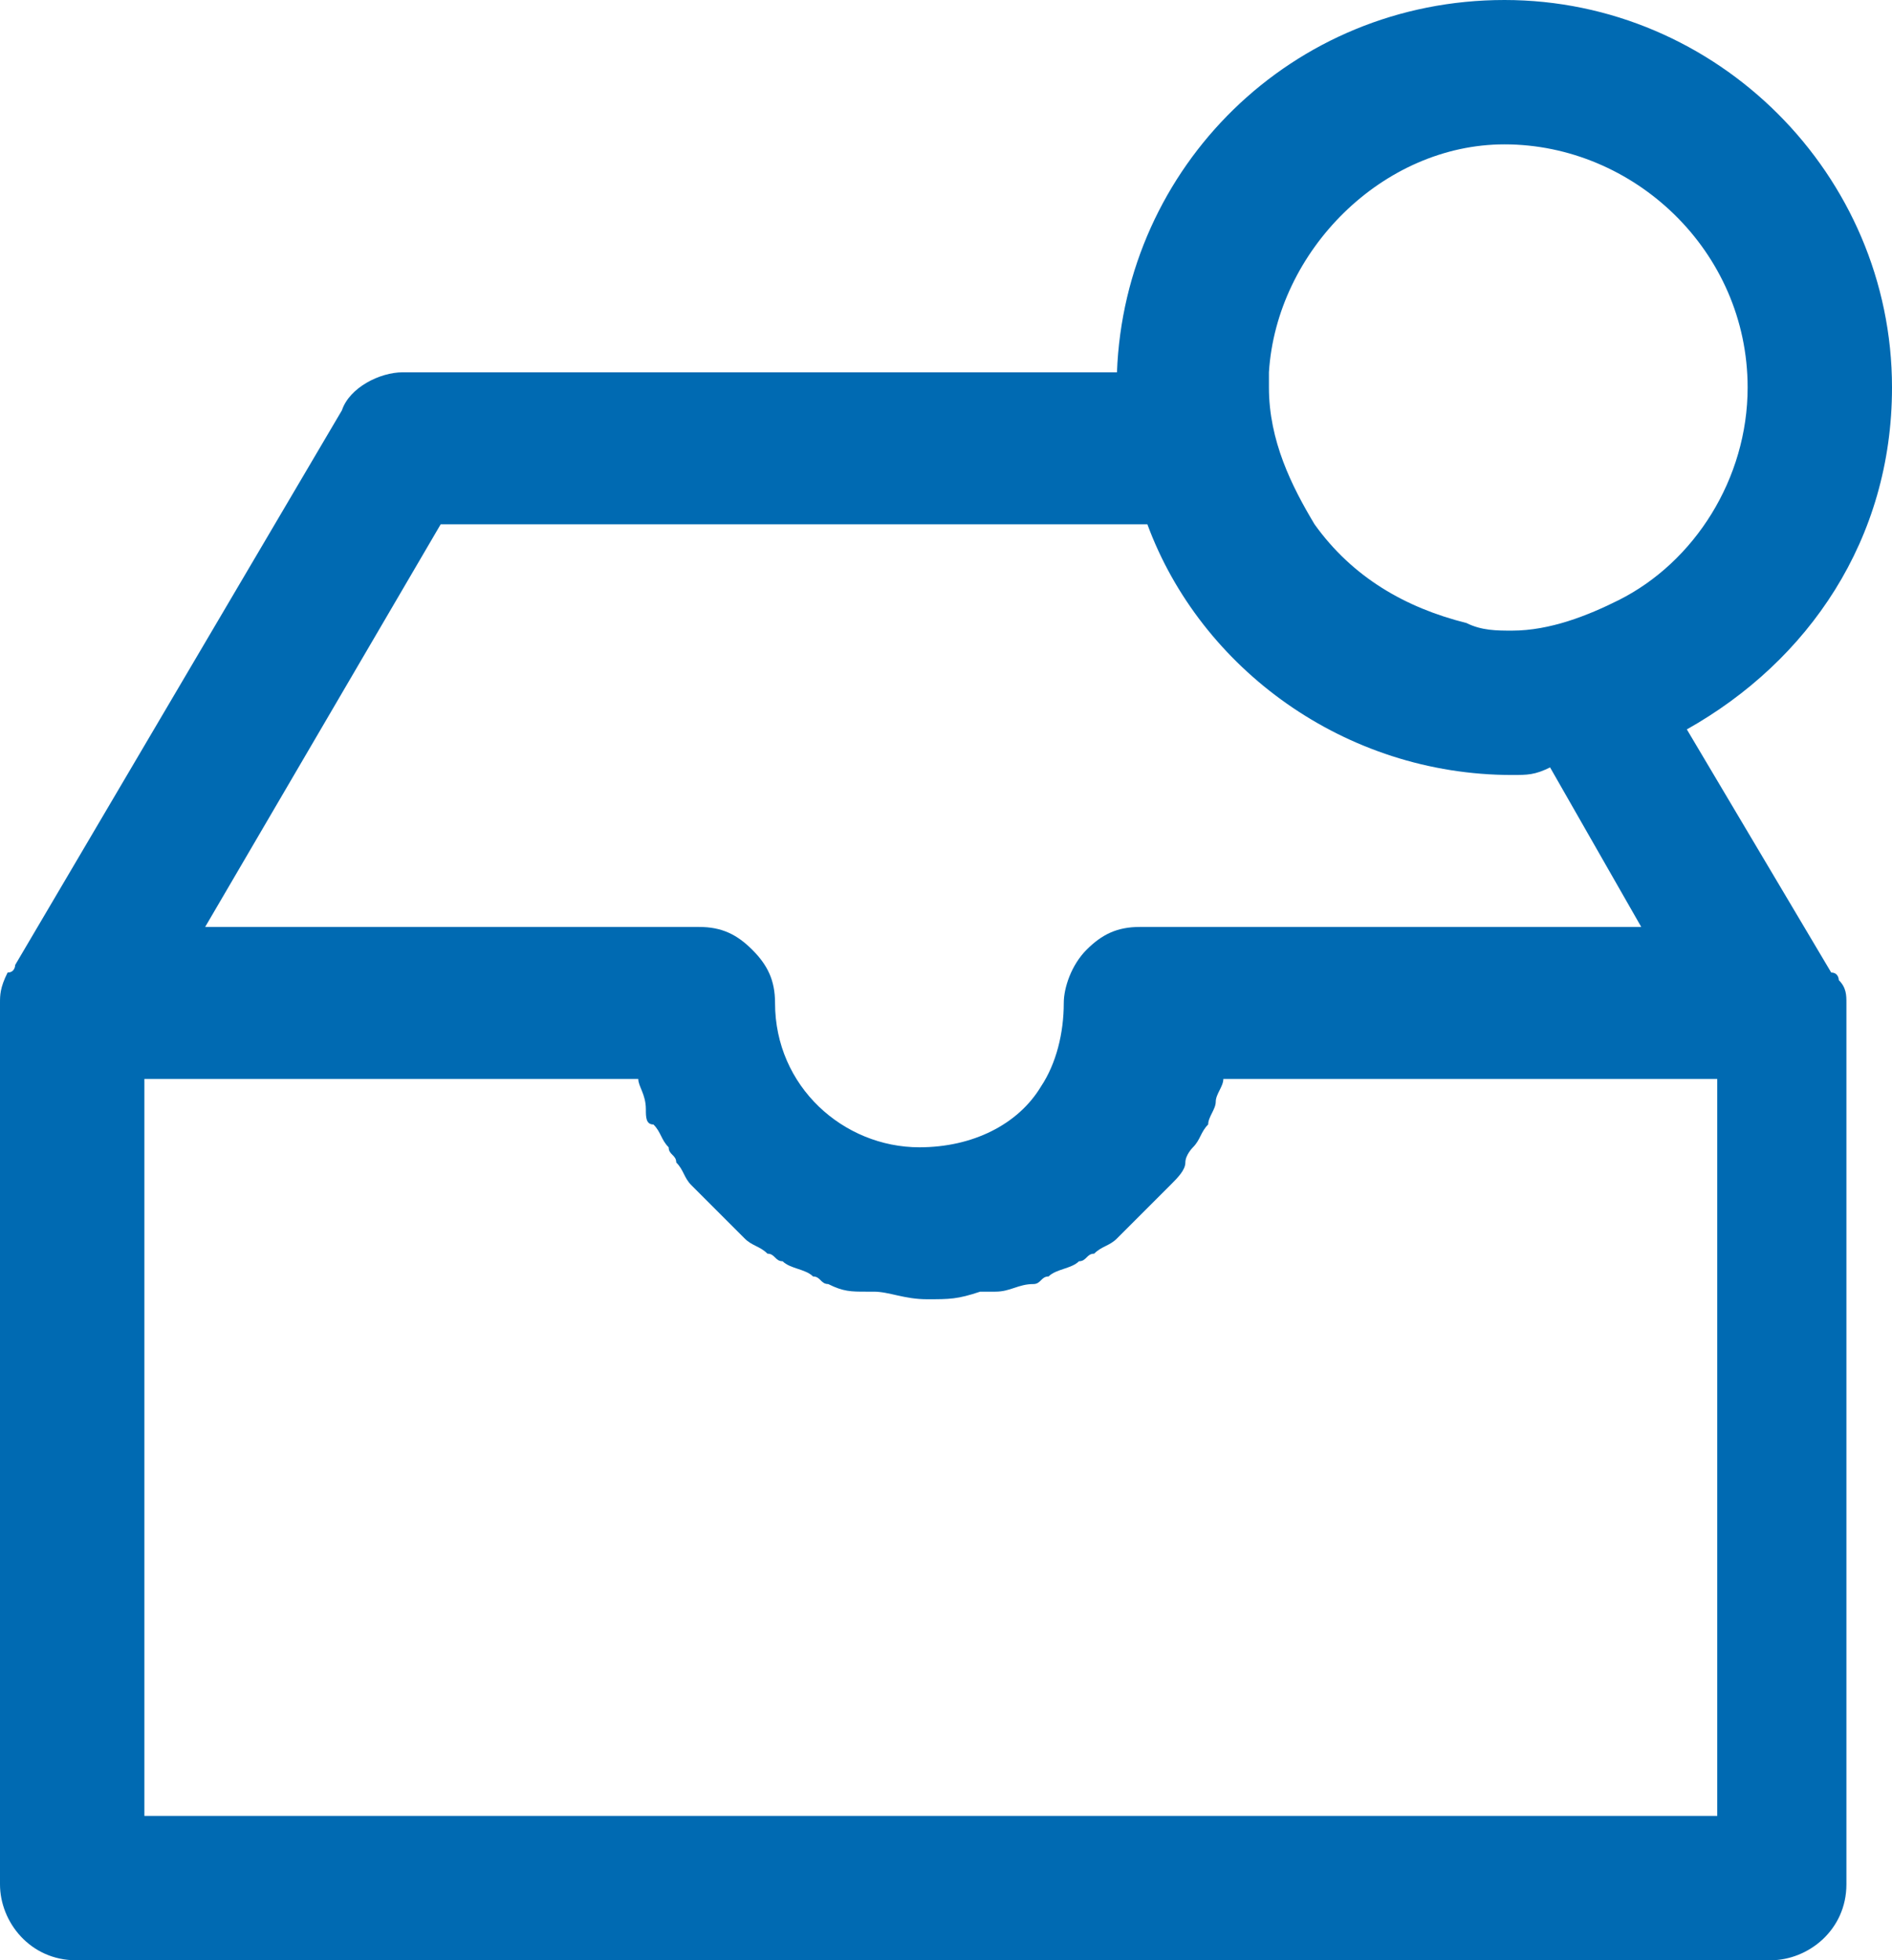 <?xml version="1.0" encoding="utf-8"?>
<!-- Generator: Adobe Illustrator 21.0.0, SVG Export Plug-In . SVG Version: 6.00 Build 0)  -->
<svg version="1.1" id="图层_1" xmlns="http://www.w3.org/2000/svg" xmlns:xlink="http://www.w3.org/1999/xlink" x="0px" y="0px"
	 viewBox="0 0 24.9 25.8" style="enable-background:new 0 0 24.9 25.8;" xml:space="preserve">
<style type="text/css">
	.st0{fill:#006ab2;}
</style>
<path class="st0" d="M24.2,12.9c0,0,0-0.1-0.1-0.1c0,0,0,0,0,0l-1.9-3.2c1.6-0.9,2.7-2.5,2.7-4.5c0-2.8-2.3-5.1-5.1-5.1
	c-2.8,0-5,2.2-5.1,4.9H5.3c-0.3,0-0.7,0.2-0.8,0.5l-4.3,7.3c0,0,0,0,0,0c0,0,0,0.1-0.1,0.1C0,13,0,13.1,0,13.2c0,0,0,0,0,0v11.6
	c0,0.5,0.4,1,1,1h22.3c0.5,0,1-0.4,1-1V13.2c0,0,0,0,0,0C24.3,13.1,24.3,13,24.2,12.9z M19.8,1.9c1.7,0,3.2,1.4,3.2,3.2
	c0,1.2-0.7,2.3-1.7,2.8c-0.4,0.2-0.9,0.4-1.4,0.4c-0.2,0-0.4,0-0.6-0.1c-0.8-0.2-1.5-0.6-2-1.3c-0.3-0.5-0.6-1.1-0.6-1.8
	c0-0.1,0-0.1,0-0.2C16.8,3.3,18.2,1.9,19.8,1.9z M5.8,6.9h9.3c0.7,1.9,2.6,3.3,4.8,3.3c0.2,0,0.3,0,0.5-0.1l1.2,2.1H15
	c-0.3,0-0.5,0.1-0.7,0.3C14.1,12.7,14,13,14,13.2l0,0c0,0,0,0,0,0l0,0c0,0.4-0.1,0.8-0.3,1.1c-0.3,0.5-0.9,0.8-1.6,0.8
	c-1,0-1.9-0.8-1.9-1.9c0,0,0,0,0,0c0,0,0,0,0,0c0-0.3-0.1-0.5-0.3-0.7c-0.2-0.2-0.4-0.3-0.7-0.3H2.7L5.8,6.9z M1.9,23.9v-9.7h6.5
	c0,0.1,0.1,0.2,0.1,0.4c0,0.1,0,0.2,0.1,0.2c0.1,0.1,0.1,0.2,0.2,0.3c0,0.1,0.1,0.1,0.1,0.2c0.1,0.1,0.1,0.2,0.2,0.3
	c0.1,0.1,0.1,0.1,0.2,0.2c0.1,0.1,0.2,0.2,0.3,0.3c0.1,0.1,0.1,0.1,0.2,0.2c0.1,0.1,0.2,0.1,0.3,0.2c0.1,0,0.1,0.1,0.2,0.1
	c0.1,0.1,0.3,0.1,0.4,0.2c0.1,0,0.1,0.1,0.2,0.1c0.2,0.1,0.3,0.1,0.5,0.1c0,0,0.1,0,0.1,0c0.2,0,0.4,0.1,0.7,0.1s0.4,0,0.7-0.1
	c0.1,0,0.1,0,0.2,0c0.2,0,0.3-0.1,0.5-0.1c0.1,0,0.1-0.1,0.2-0.1c0.1-0.1,0.3-0.1,0.4-0.2c0.1,0,0.1-0.1,0.2-0.1
	c0.1-0.1,0.2-0.1,0.3-0.2c0.1-0.1,0.1-0.1,0.2-0.2c0.1-0.1,0.2-0.2,0.3-0.3c0.1-0.1,0.1-0.1,0.2-0.2c0.1-0.1,0.2-0.2,0.2-0.3
	c0-0.1,0.1-0.2,0.1-0.2c0.1-0.1,0.1-0.2,0.2-0.3c0-0.1,0.1-0.2,0.1-0.3c0-0.1,0.1-0.2,0.1-0.3h6.5v9.7H1.9z"/>
</svg>
